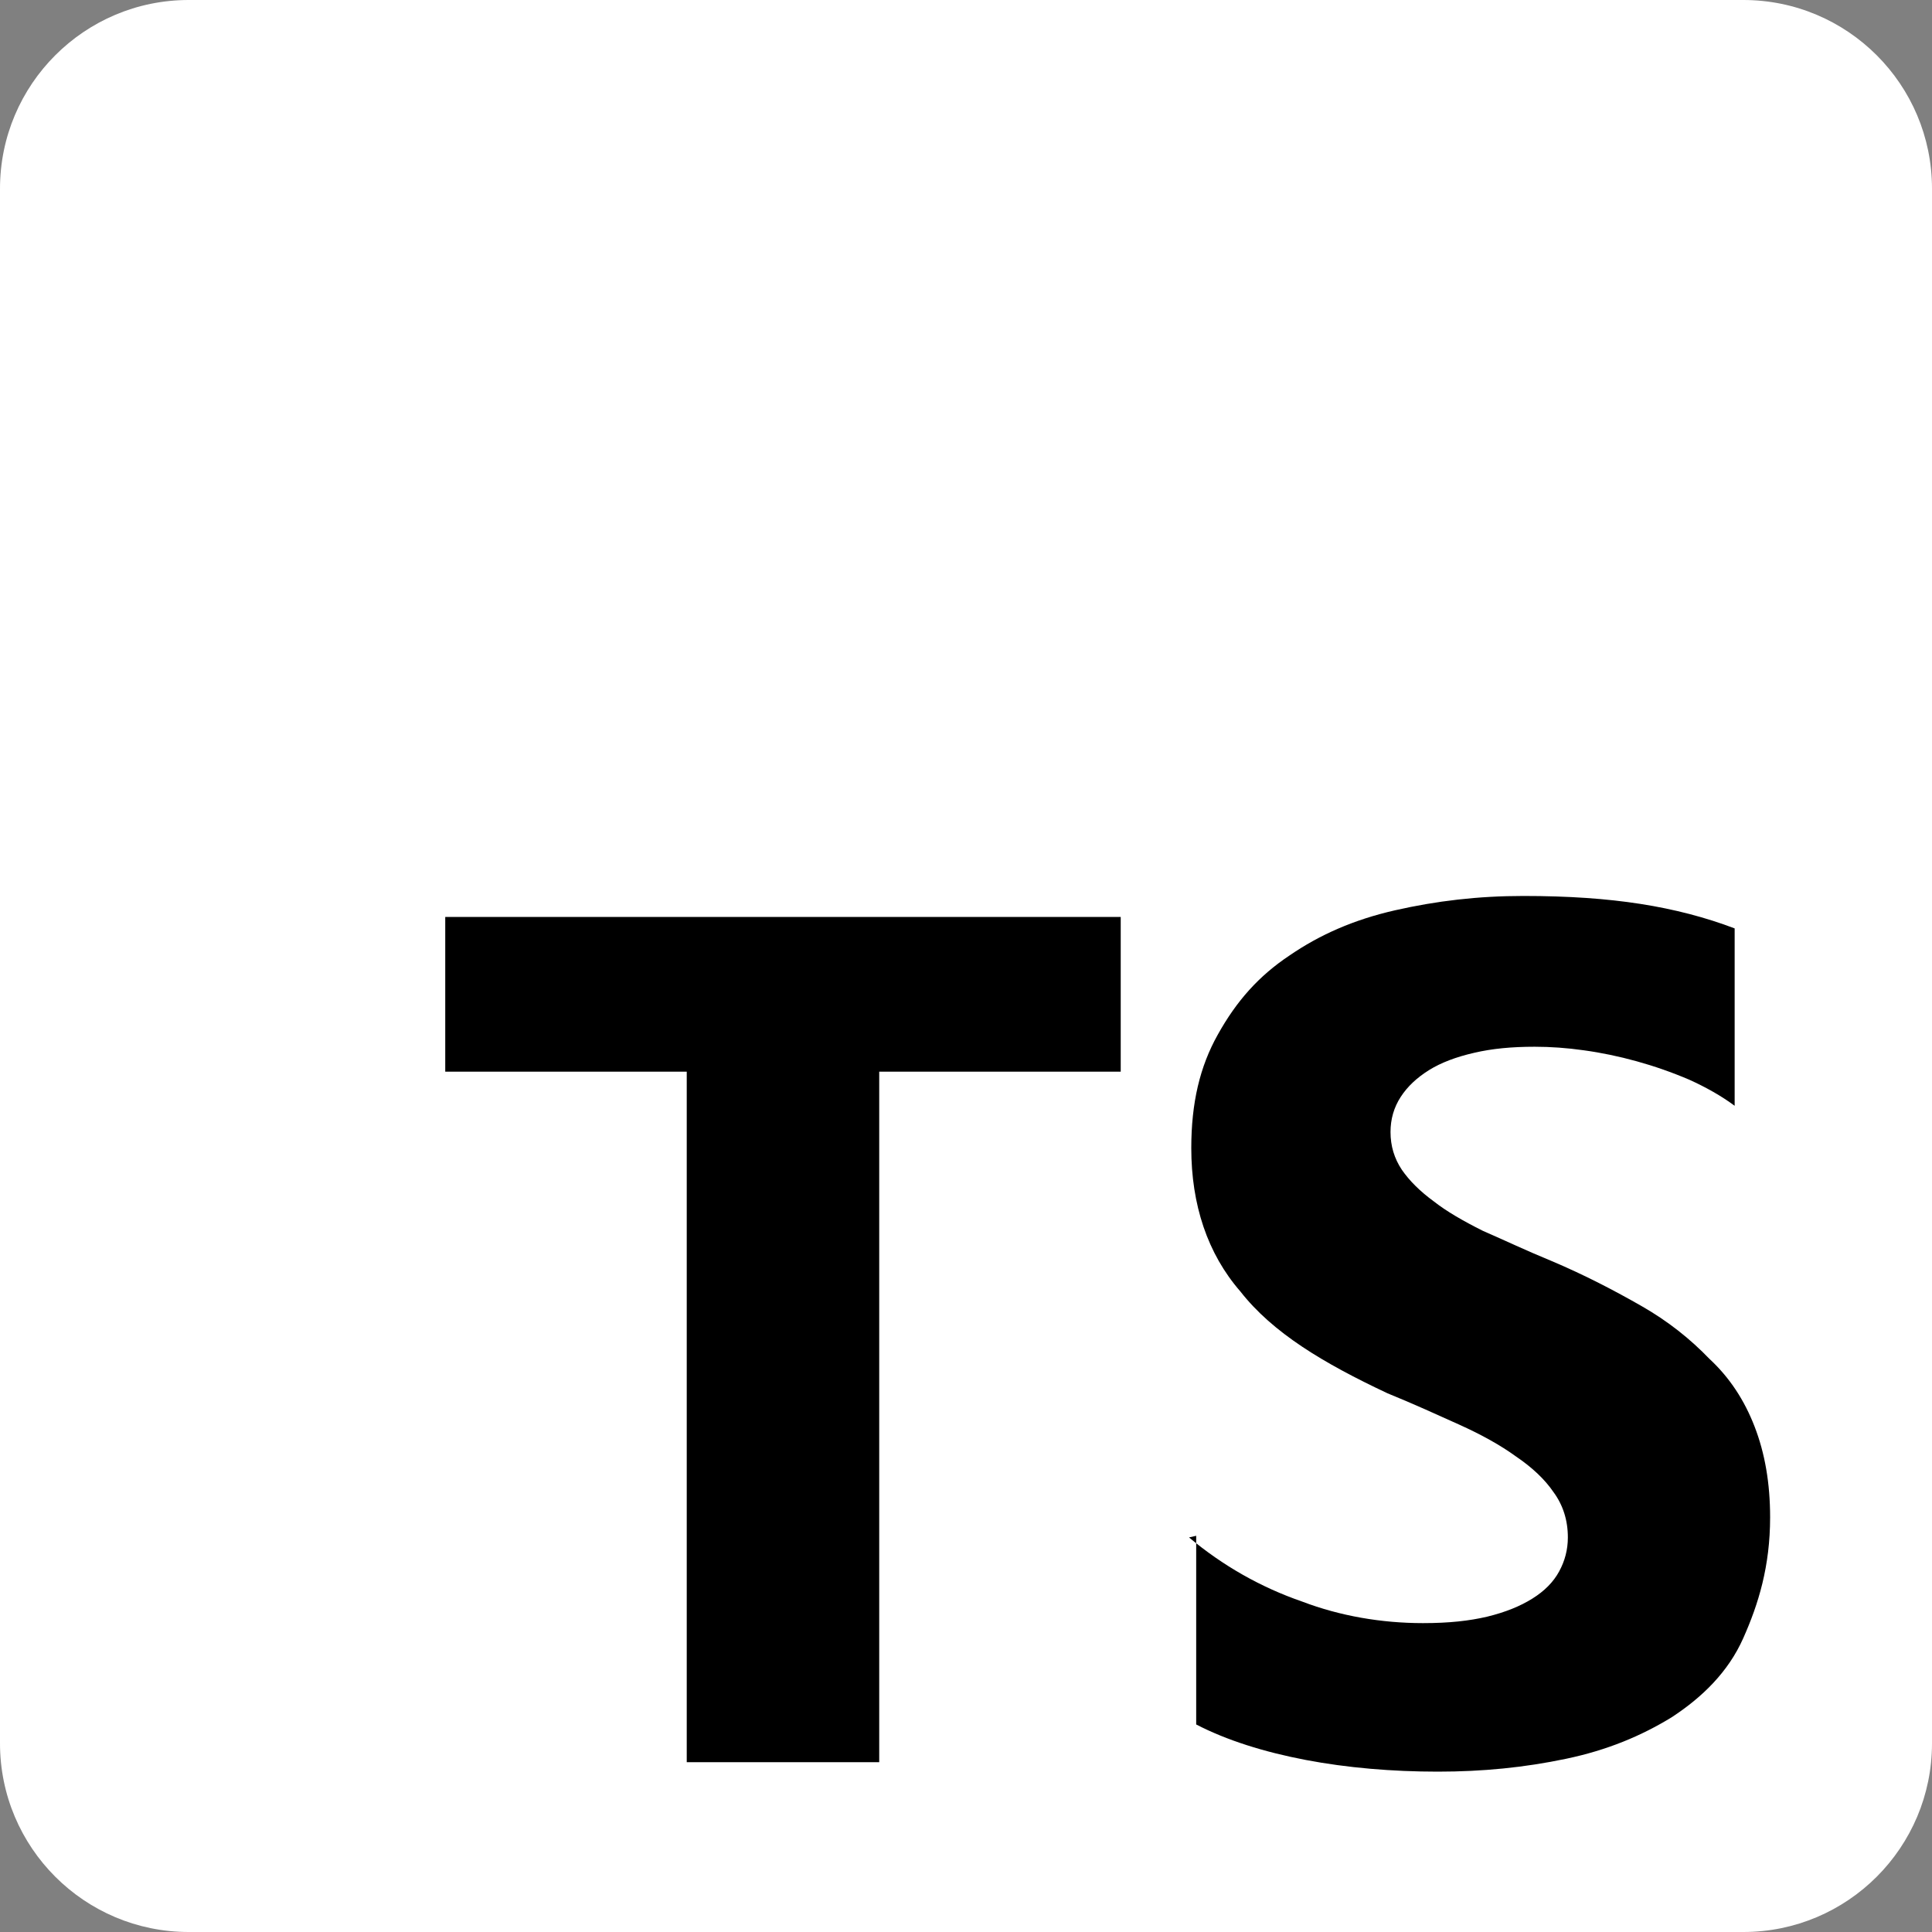 <svg width="48" height="48" viewBox="0 0 48 48" fill="none" xmlns="http://www.w3.org/2000/svg">
<rect x="0" y="0" width="48" height="48" fill="#808080" stroke="none"/>
<g clip-path="url(#clip0_7_27)">
<path d="M43.312 0H4.688C2.099 0 0 2.099 0 4.688V43.312C0 45.901 2.099 48 4.688 48H43.312C45.901 48 48 45.901 48 43.312V4.688C48 2.099 45.901 0 43.312 0Z" fill="white"/>
<path fill-rule="evenodd" clip-rule="evenodd" d="M29.719 38.156V42.844C30.478 43.237 31.406 43.528 32.438 43.725C33.469 43.922 34.594 44.016 35.719 44.016C36.844 44.016 37.875 43.913 38.906 43.697C39.938 43.481 40.781 43.125 41.531 42.666C42.291 42.169 42.938 41.541 43.312 40.697C43.688 39.853 43.978 38.916 43.978 37.697C43.978 36.844 43.847 36.103 43.594 35.447C43.341 34.791 42.975 34.228 42.469 33.759C41.991 33.263 41.438 32.822 40.781 32.447C40.125 32.072 39.375 31.678 38.531 31.322C37.913 31.069 37.406 30.825 36.844 30.581C36.356 30.337 35.934 30.094 35.625 29.85C35.278 29.597 35.016 29.334 34.828 29.062C34.641 28.781 34.547 28.472 34.547 28.125C34.547 27.806 34.63 27.516 34.8 27.253C34.97 26.991 35.203 26.775 35.503 26.587C35.803 26.4 36.178 26.259 36.628 26.156C37.069 26.053 37.556 26.006 38.128 26.006C38.522 26.006 38.934 26.035 39.347 26.094C39.778 26.153 40.219 26.244 40.659 26.366C41.1 26.488 41.531 26.638 41.972 26.826C42.384 27.013 42.769 27.229 43.097 27.473V23.066C42.384 22.794 41.597 22.588 40.753 22.457C39.909 22.326 38.972 22.26 37.847 22.26C36.722 22.26 35.691 22.382 34.659 22.616C33.628 22.851 32.784 23.226 32.034 23.741C31.275 24.247 30.722 24.866 30.253 25.71C29.812 26.497 29.597 27.398 29.597 28.523C29.597 29.929 30 31.148 30.816 32.085C31.622 33.116 32.878 33.866 34.472 34.616C35.119 34.879 35.691 35.141 36.253 35.394C36.816 35.648 37.284 35.91 37.659 36.182C38.062 36.454 38.381 36.754 38.597 37.072C38.831 37.391 38.953 37.766 38.953 38.197C38.953 38.498 38.88 38.779 38.737 39.041C38.595 39.304 38.372 39.529 38.072 39.716C37.772 39.904 37.406 40.054 36.947 40.166C36.506 40.269 36.009 40.326 35.353 40.326C34.322 40.326 33.291 40.148 32.353 39.791C31.322 39.435 30.384 38.901 29.541 38.197L29.719 38.156ZM21.844 26.625H27.844V22.781H11.062V26.625H17.062V43.781H21.844V26.625Z" fill="black"/>
</g>
<defs>
<clipPath id="clip0_7_27">
<rect width="48" height="48" fill="white"/>
</clipPath>
</defs>
</svg>
